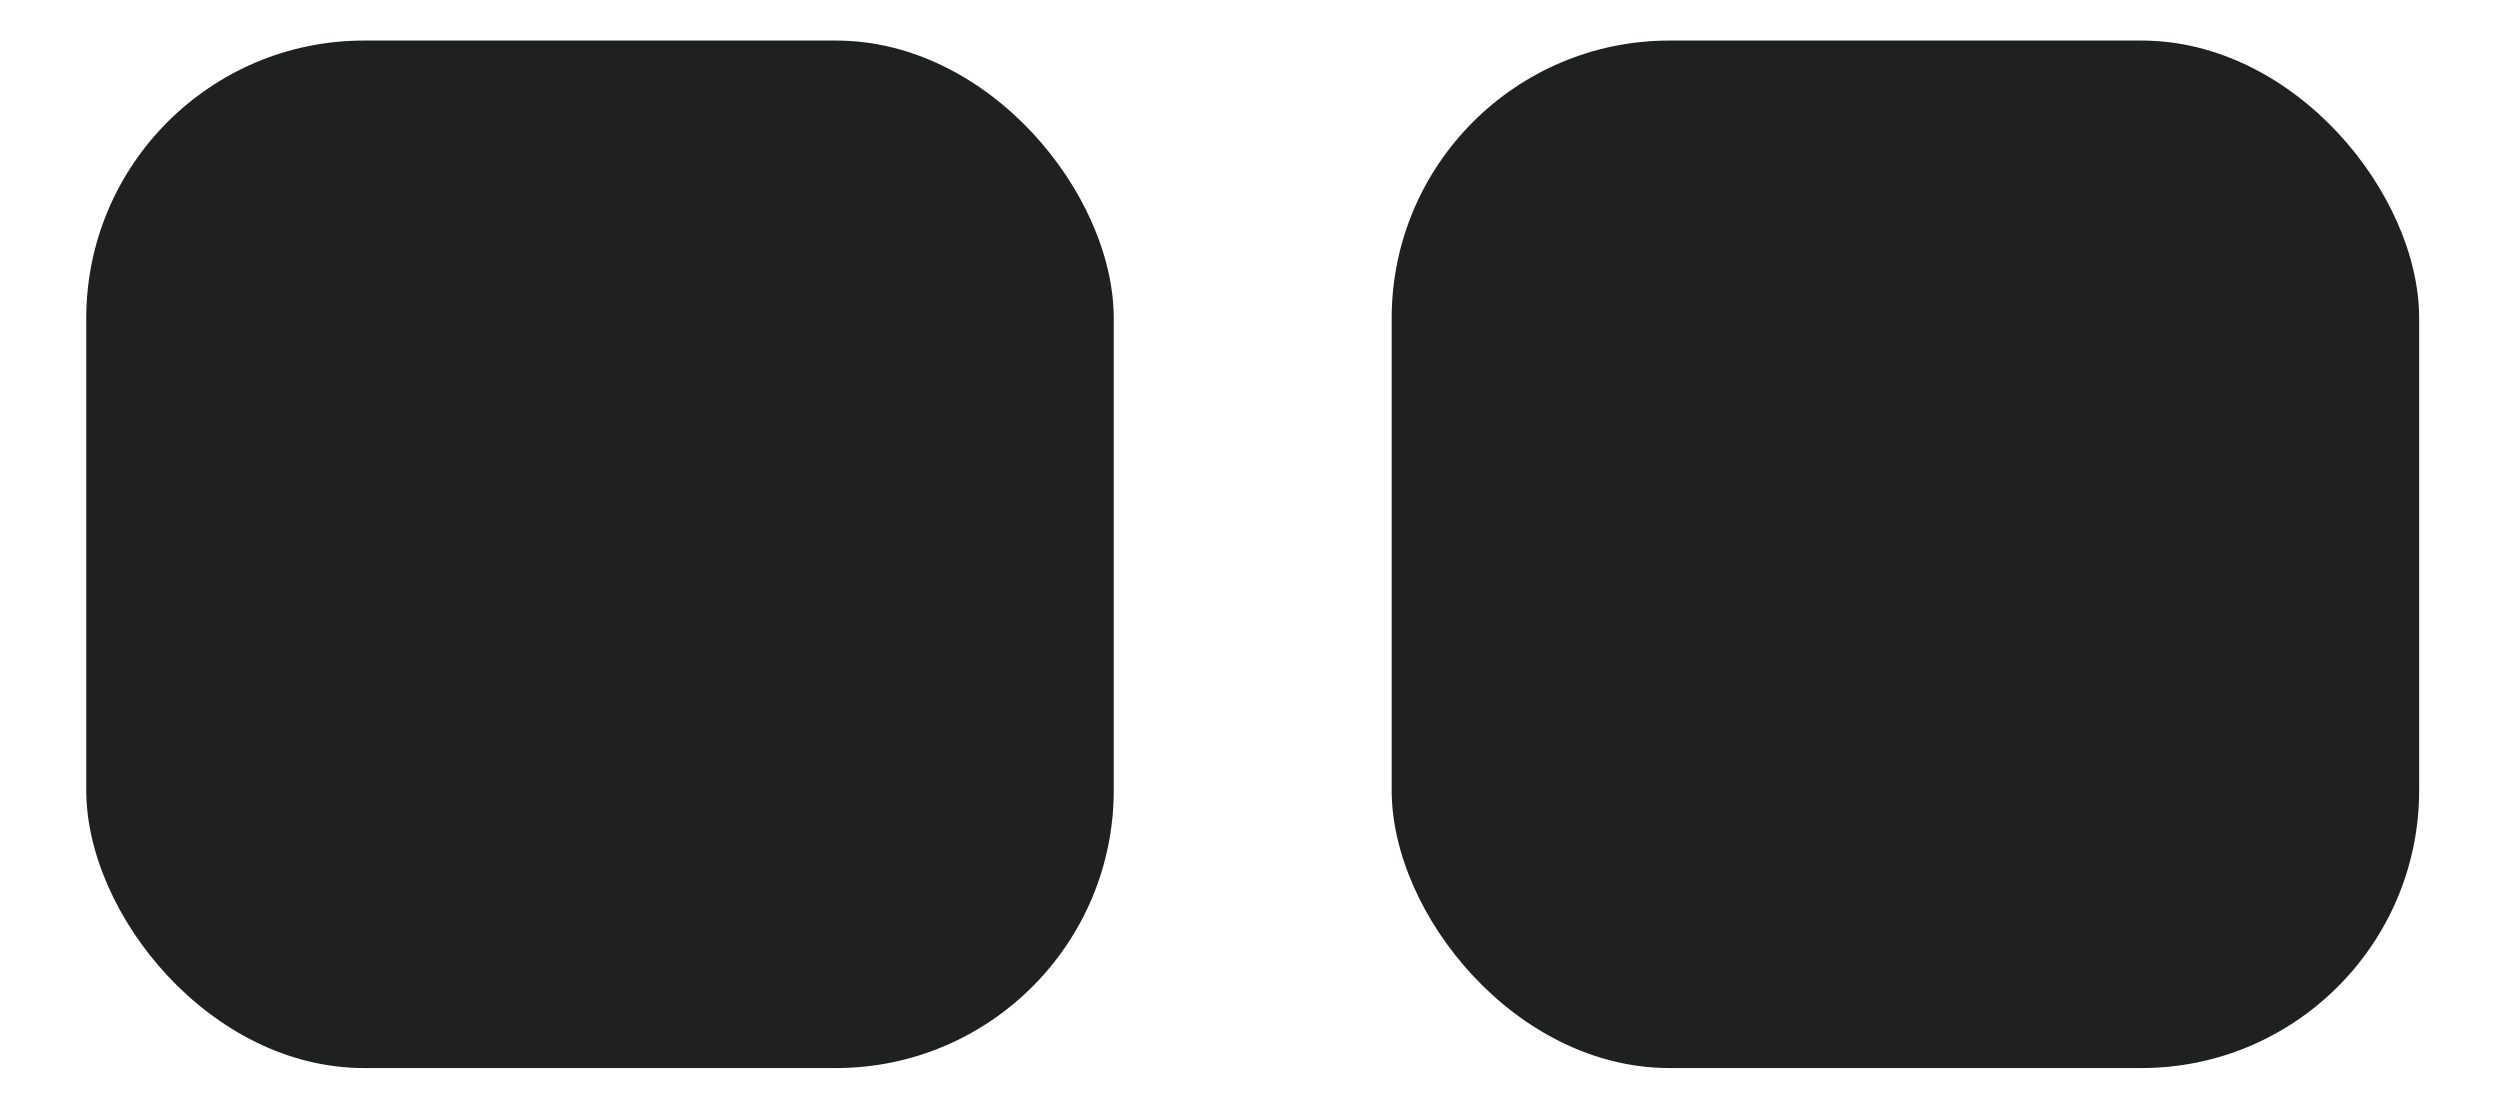 <?xml version="1.0" encoding="UTF-8"?> <svg xmlns="http://www.w3.org/2000/svg" width="18" height="8" viewBox="0 0 18 8" fill="none"><rect x="0.621" y="0.292" width="7.398" height="7.398" rx="2" fill="#1F2020"></rect><rect x="10.02" y="0.292" width="7.398" height="7.398" rx="2" fill="#1F2020"></rect></svg> 
